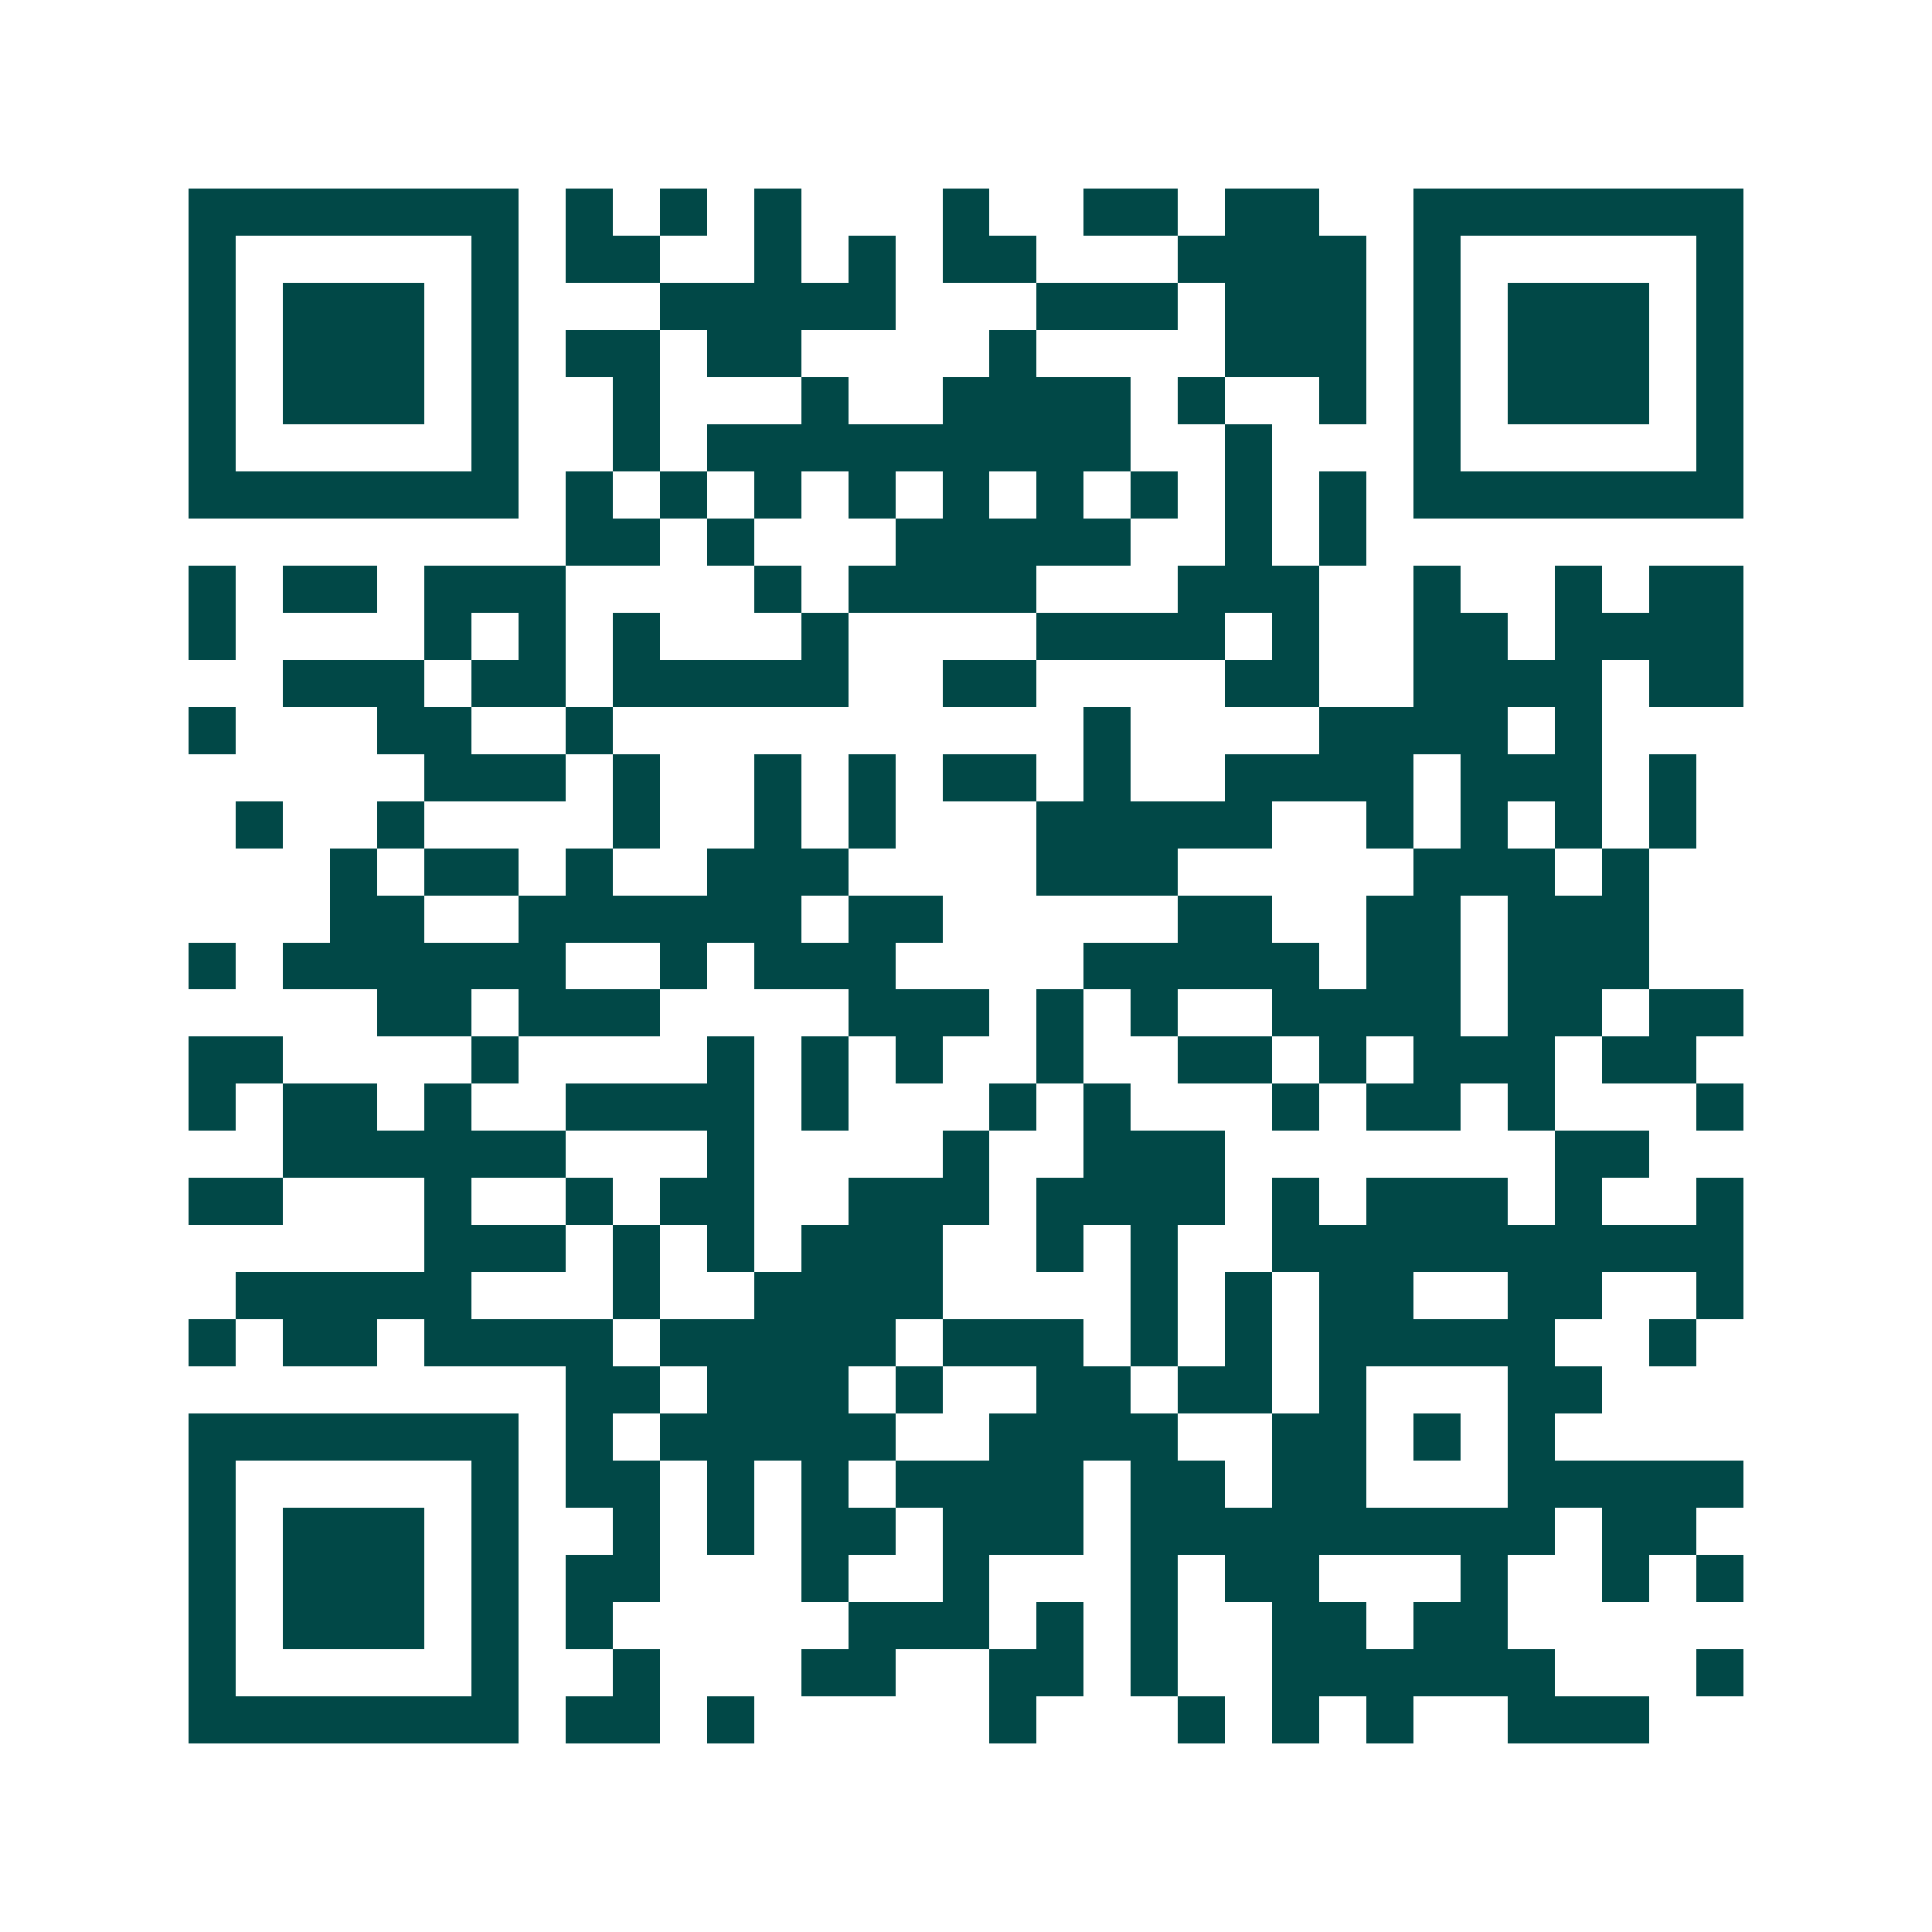 <svg xmlns="http://www.w3.org/2000/svg" width="200" height="200" viewBox="0 0 41 41" shape-rendering="crispEdges"><path fill="#ffffff" d="M0 0h41v41H0z"/><path stroke="#014847" d="M4 4.5h7m1 0h1m1 0h1m1 0h1m3 0h1m2 0h2m1 0h2m2 0h7M4 5.5h1m5 0h1m1 0h2m2 0h1m1 0h1m1 0h2m3 0h4m1 0h1m5 0h1M4 6.5h1m1 0h3m1 0h1m3 0h5m3 0h3m1 0h3m1 0h1m1 0h3m1 0h1M4 7.5h1m1 0h3m1 0h1m1 0h2m1 0h2m4 0h1m4 0h3m1 0h1m1 0h3m1 0h1M4 8.5h1m1 0h3m1 0h1m2 0h1m3 0h1m2 0h4m1 0h1m2 0h1m1 0h1m1 0h3m1 0h1M4 9.5h1m5 0h1m2 0h1m1 0h9m2 0h1m3 0h1m5 0h1M4 10.5h7m1 0h1m1 0h1m1 0h1m1 0h1m1 0h1m1 0h1m1 0h1m1 0h1m1 0h1m1 0h7M12 11.5h2m1 0h1m3 0h5m2 0h1m1 0h1M4 12.5h1m1 0h2m1 0h3m4 0h1m1 0h4m3 0h3m2 0h1m2 0h1m1 0h2M4 13.5h1m4 0h1m1 0h1m1 0h1m3 0h1m4 0h4m1 0h1m2 0h2m1 0h4M6 14.5h3m1 0h2m1 0h5m2 0h2m4 0h2m2 0h4m1 0h2M4 15.5h1m3 0h2m2 0h1m10 0h1m4 0h4m1 0h1M9 16.5h3m1 0h1m2 0h1m1 0h1m1 0h2m1 0h1m2 0h4m1 0h3m1 0h1M5 17.5h1m2 0h1m4 0h1m2 0h1m1 0h1m3 0h5m2 0h1m1 0h1m1 0h1m1 0h1M7 18.5h1m1 0h2m1 0h1m2 0h3m4 0h3m5 0h3m1 0h1M7 19.5h2m2 0h6m1 0h2m5 0h2m2 0h2m1 0h3M4 20.5h1m1 0h6m2 0h1m1 0h3m4 0h5m1 0h2m1 0h3M8 21.5h2m1 0h3m4 0h3m1 0h1m1 0h1m2 0h4m1 0h2m1 0h2M4 22.5h2m4 0h1m4 0h1m1 0h1m1 0h1m2 0h1m2 0h2m1 0h1m1 0h3m1 0h2M4 23.5h1m1 0h2m1 0h1m2 0h4m1 0h1m3 0h1m1 0h1m3 0h1m1 0h2m1 0h1m3 0h1M6 24.5h6m3 0h1m4 0h1m2 0h3m7 0h2M4 25.5h2m3 0h1m2 0h1m1 0h2m2 0h3m1 0h4m1 0h1m1 0h3m1 0h1m2 0h1M9 26.5h3m1 0h1m1 0h1m1 0h3m2 0h1m1 0h1m2 0h10M5 27.5h5m3 0h1m2 0h4m4 0h1m1 0h1m1 0h2m2 0h2m2 0h1M4 28.5h1m1 0h2m1 0h4m1 0h5m1 0h3m1 0h1m1 0h1m1 0h5m2 0h1M12 29.5h2m1 0h3m1 0h1m2 0h2m1 0h2m1 0h1m3 0h2M4 30.5h7m1 0h1m1 0h5m2 0h4m2 0h2m1 0h1m1 0h1M4 31.5h1m5 0h1m1 0h2m1 0h1m1 0h1m1 0h4m1 0h2m1 0h2m3 0h5M4 32.5h1m1 0h3m1 0h1m2 0h1m1 0h1m1 0h2m1 0h3m1 0h9m1 0h2M4 33.5h1m1 0h3m1 0h1m1 0h2m3 0h1m2 0h1m3 0h1m1 0h2m3 0h1m2 0h1m1 0h1M4 34.5h1m1 0h3m1 0h1m1 0h1m5 0h3m1 0h1m1 0h1m2 0h2m1 0h2M4 35.5h1m5 0h1m2 0h1m3 0h2m2 0h2m1 0h1m2 0h6m3 0h1M4 36.5h7m1 0h2m1 0h1m5 0h1m3 0h1m1 0h1m1 0h1m2 0h3"/></svg>
